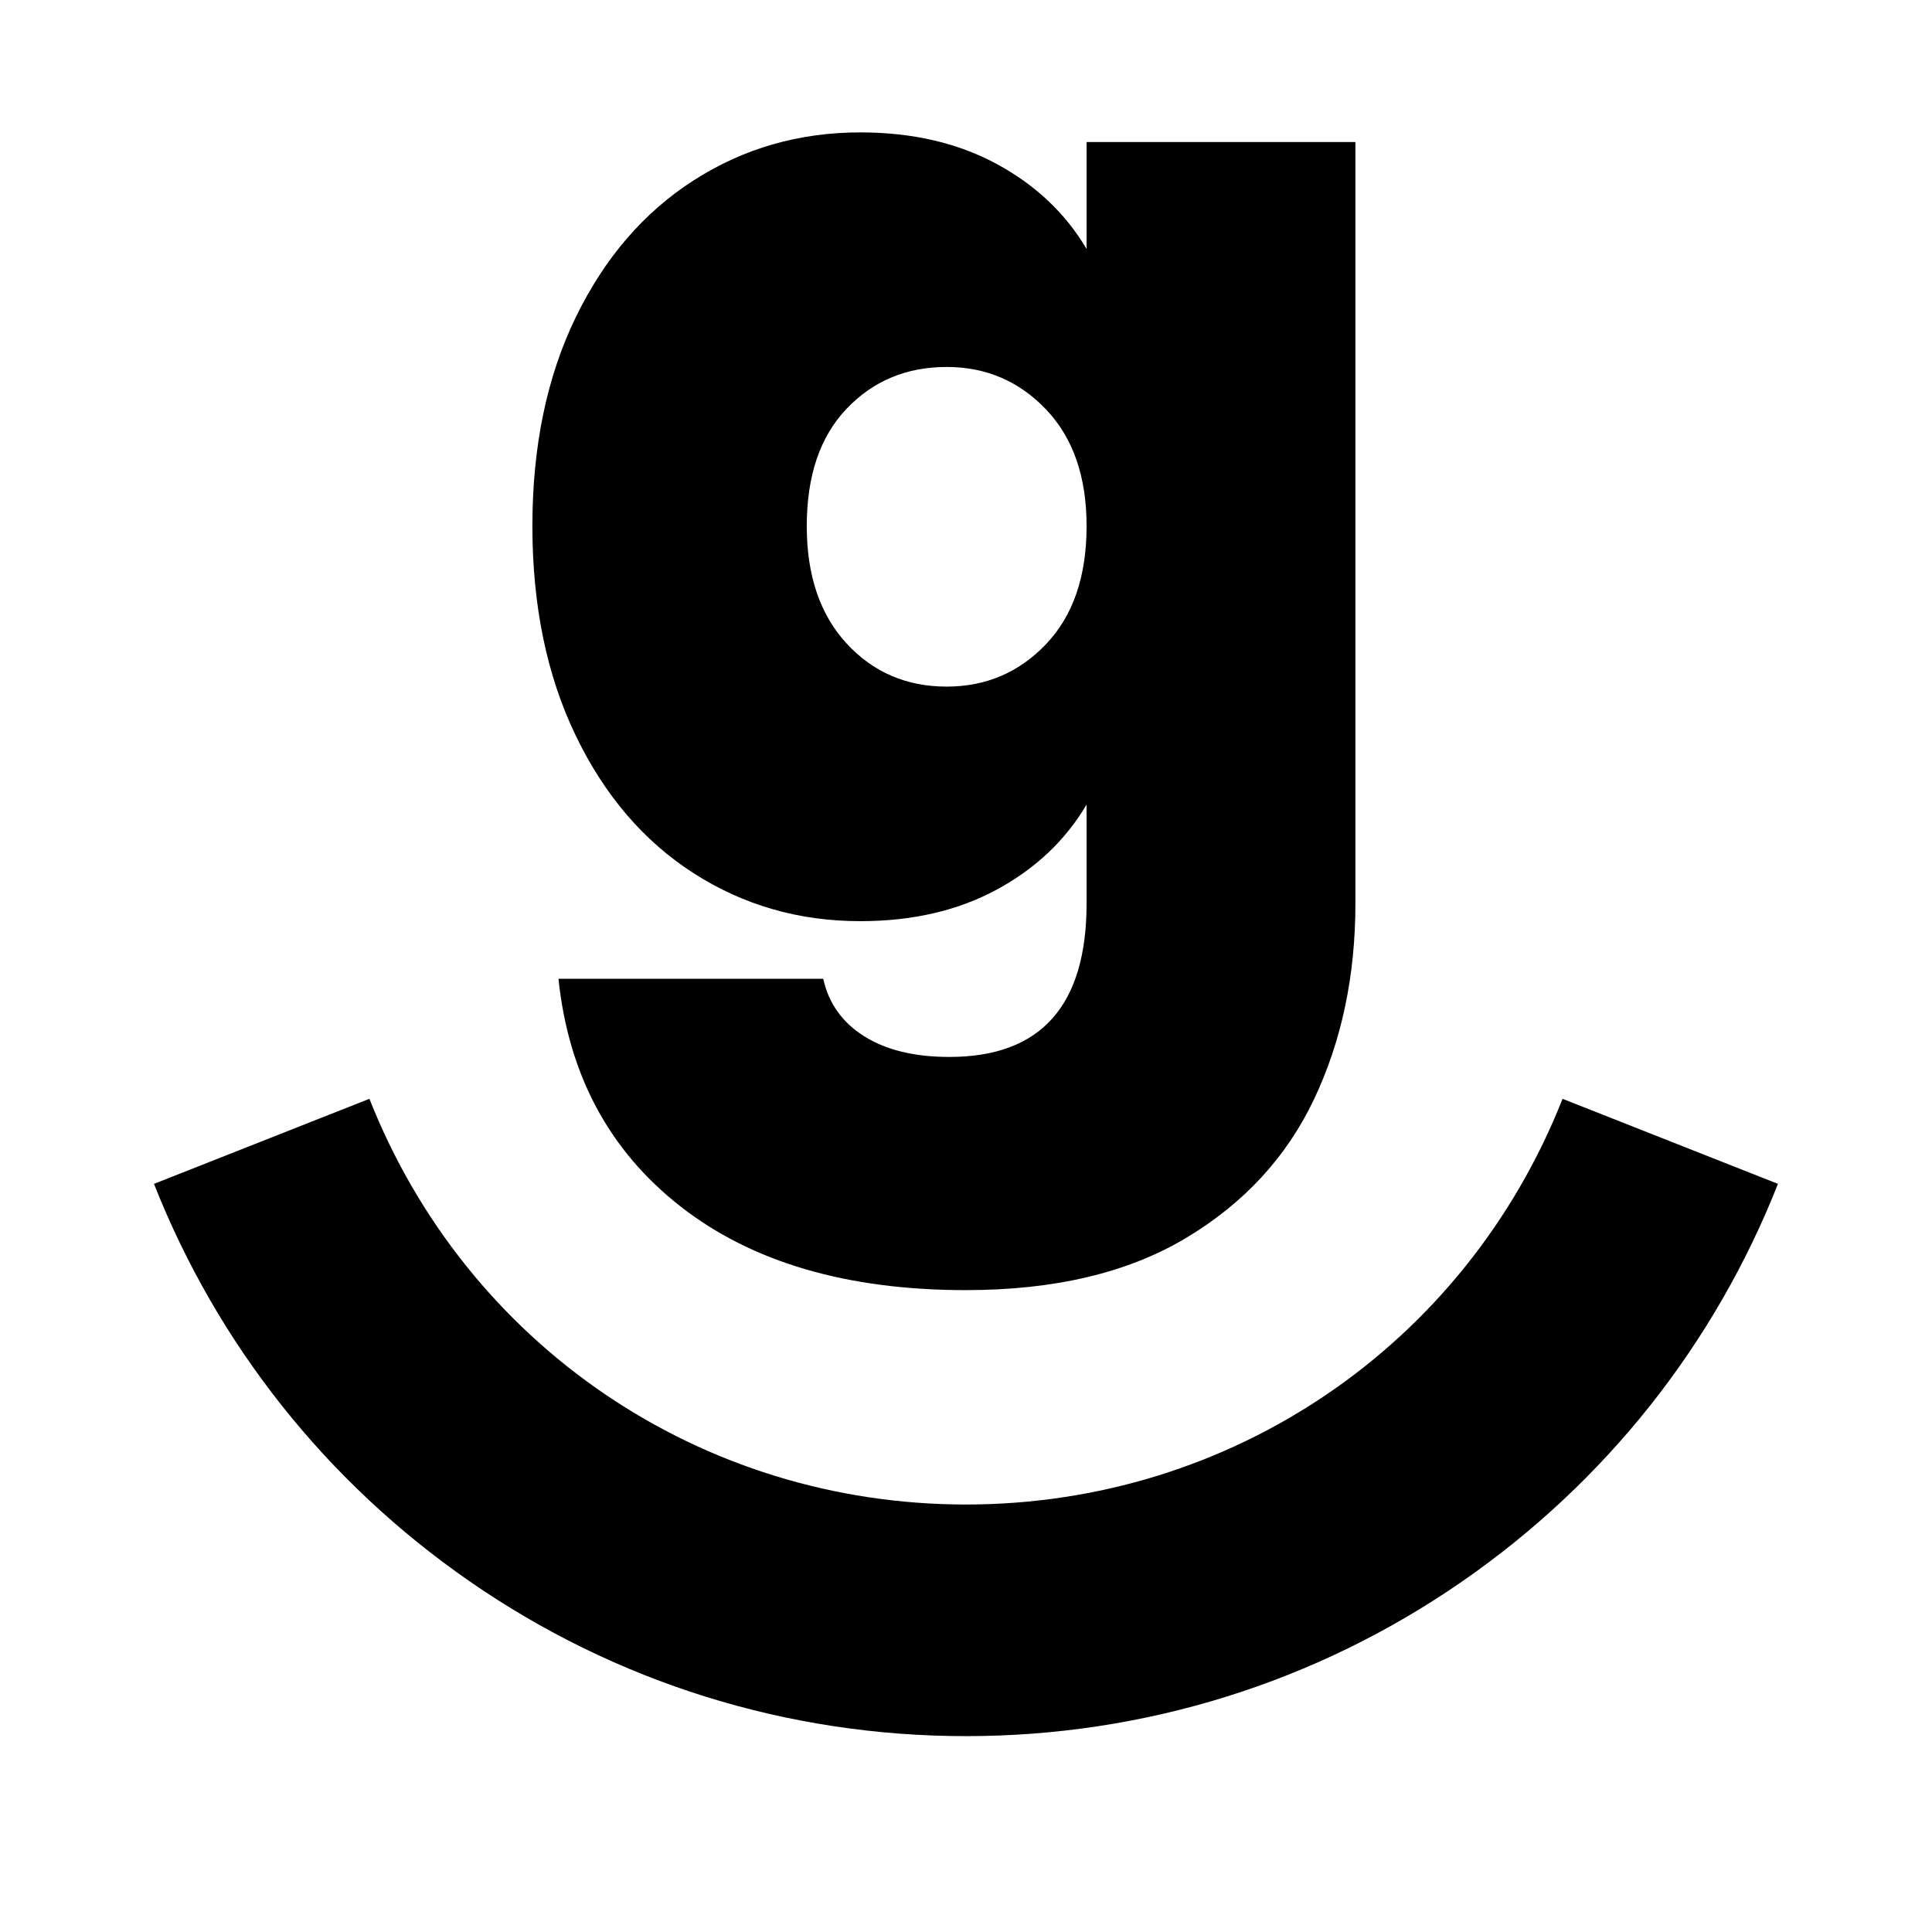 <svg xmlns="http://www.w3.org/2000/svg" xmlns:xlink="http://www.w3.org/1999/xlink" width="900" zoomAndPan="magnify" viewBox="0 0 675 675" height="900" preserveAspectRatio="xMidYMid meet" version="1.0"><defs><g/><clipPath id="80503575d3"><path d="M 53.648 383.855 L 621.18 383.855 L 621.18 606.598 L 53.648 606.598 Z M 53.648 383.855 " clip-rule="nonzero"/></clipPath></defs><g fill="#000000" fill-opacity="1"><g transform="translate(174.506, 318.477)"><g><path d="M 126.047 -272.219 C 144.254 -272.219 160.145 -268.539 173.719 -261.188 C 187.301 -253.844 197.77 -243.941 205.125 -231.484 L 205.125 -268.859 L 299.047 -268.859 L 299.047 -2.875 C 299.047 22.363 294.254 45.125 284.672 65.406 C 275.086 85.695 260.148 101.91 239.859 114.047 C 219.578 126.191 193.938 132.266 162.938 132.266 C 121.406 132.266 88.176 122.52 63.25 103.031 C 38.332 83.539 24.117 57.023 20.609 23.484 L 113.109 23.484 C 115.023 32.109 119.816 38.816 127.484 43.609 C 135.148 48.398 145.051 50.797 157.188 50.797 C 189.145 50.797 205.125 32.906 205.125 -2.875 L 205.125 -37.375 C 197.77 -24.914 187.301 -15.008 173.719 -7.656 C 160.145 -0.312 144.254 3.359 126.047 3.359 C 104.641 3.359 85.227 -2.227 67.812 -13.406 C 50.395 -24.594 36.656 -40.648 26.594 -61.578 C 16.531 -82.504 11.5 -106.867 11.5 -134.672 C 11.5 -162.461 16.531 -186.742 26.594 -207.516 C 36.656 -228.285 50.395 -244.258 67.812 -255.438 C 85.227 -266.625 104.641 -272.219 126.047 -272.219 Z M 205.125 -134.672 C 205.125 -151.922 200.41 -165.5 190.984 -175.406 C 181.555 -185.312 169.973 -190.266 156.234 -190.266 C 142.18 -190.266 130.52 -185.391 121.25 -175.641 C 111.988 -165.898 107.359 -152.242 107.359 -134.672 C 107.359 -117.422 111.988 -103.758 121.25 -93.688 C 130.52 -83.625 142.18 -78.594 156.234 -78.594 C 169.973 -78.594 181.555 -83.547 190.984 -93.453 C 200.41 -103.359 205.125 -117.098 205.125 -134.672 Z M 205.125 -134.672 "/></g></g></g><g clip-path="url(#80503575d3)"><path fill="#000000" d="M 545.914 383.898 L 621.18 413.617 C 598.969 469.867 560.852 517.875 510.965 552.441 C 459.859 587.855 399.867 606.57 337.492 606.57 C 275.121 606.57 215.129 587.855 164.016 552.441 C 114.125 517.875 76.008 469.867 53.797 413.617 L 129.066 383.898 C 163.074 470.012 244.875 525.645 337.492 525.645 C 430.109 525.645 511.914 470.012 545.922 383.898 Z M 545.914 383.898 " fill-opacity="1" fill-rule="nonzero"/></g></svg>